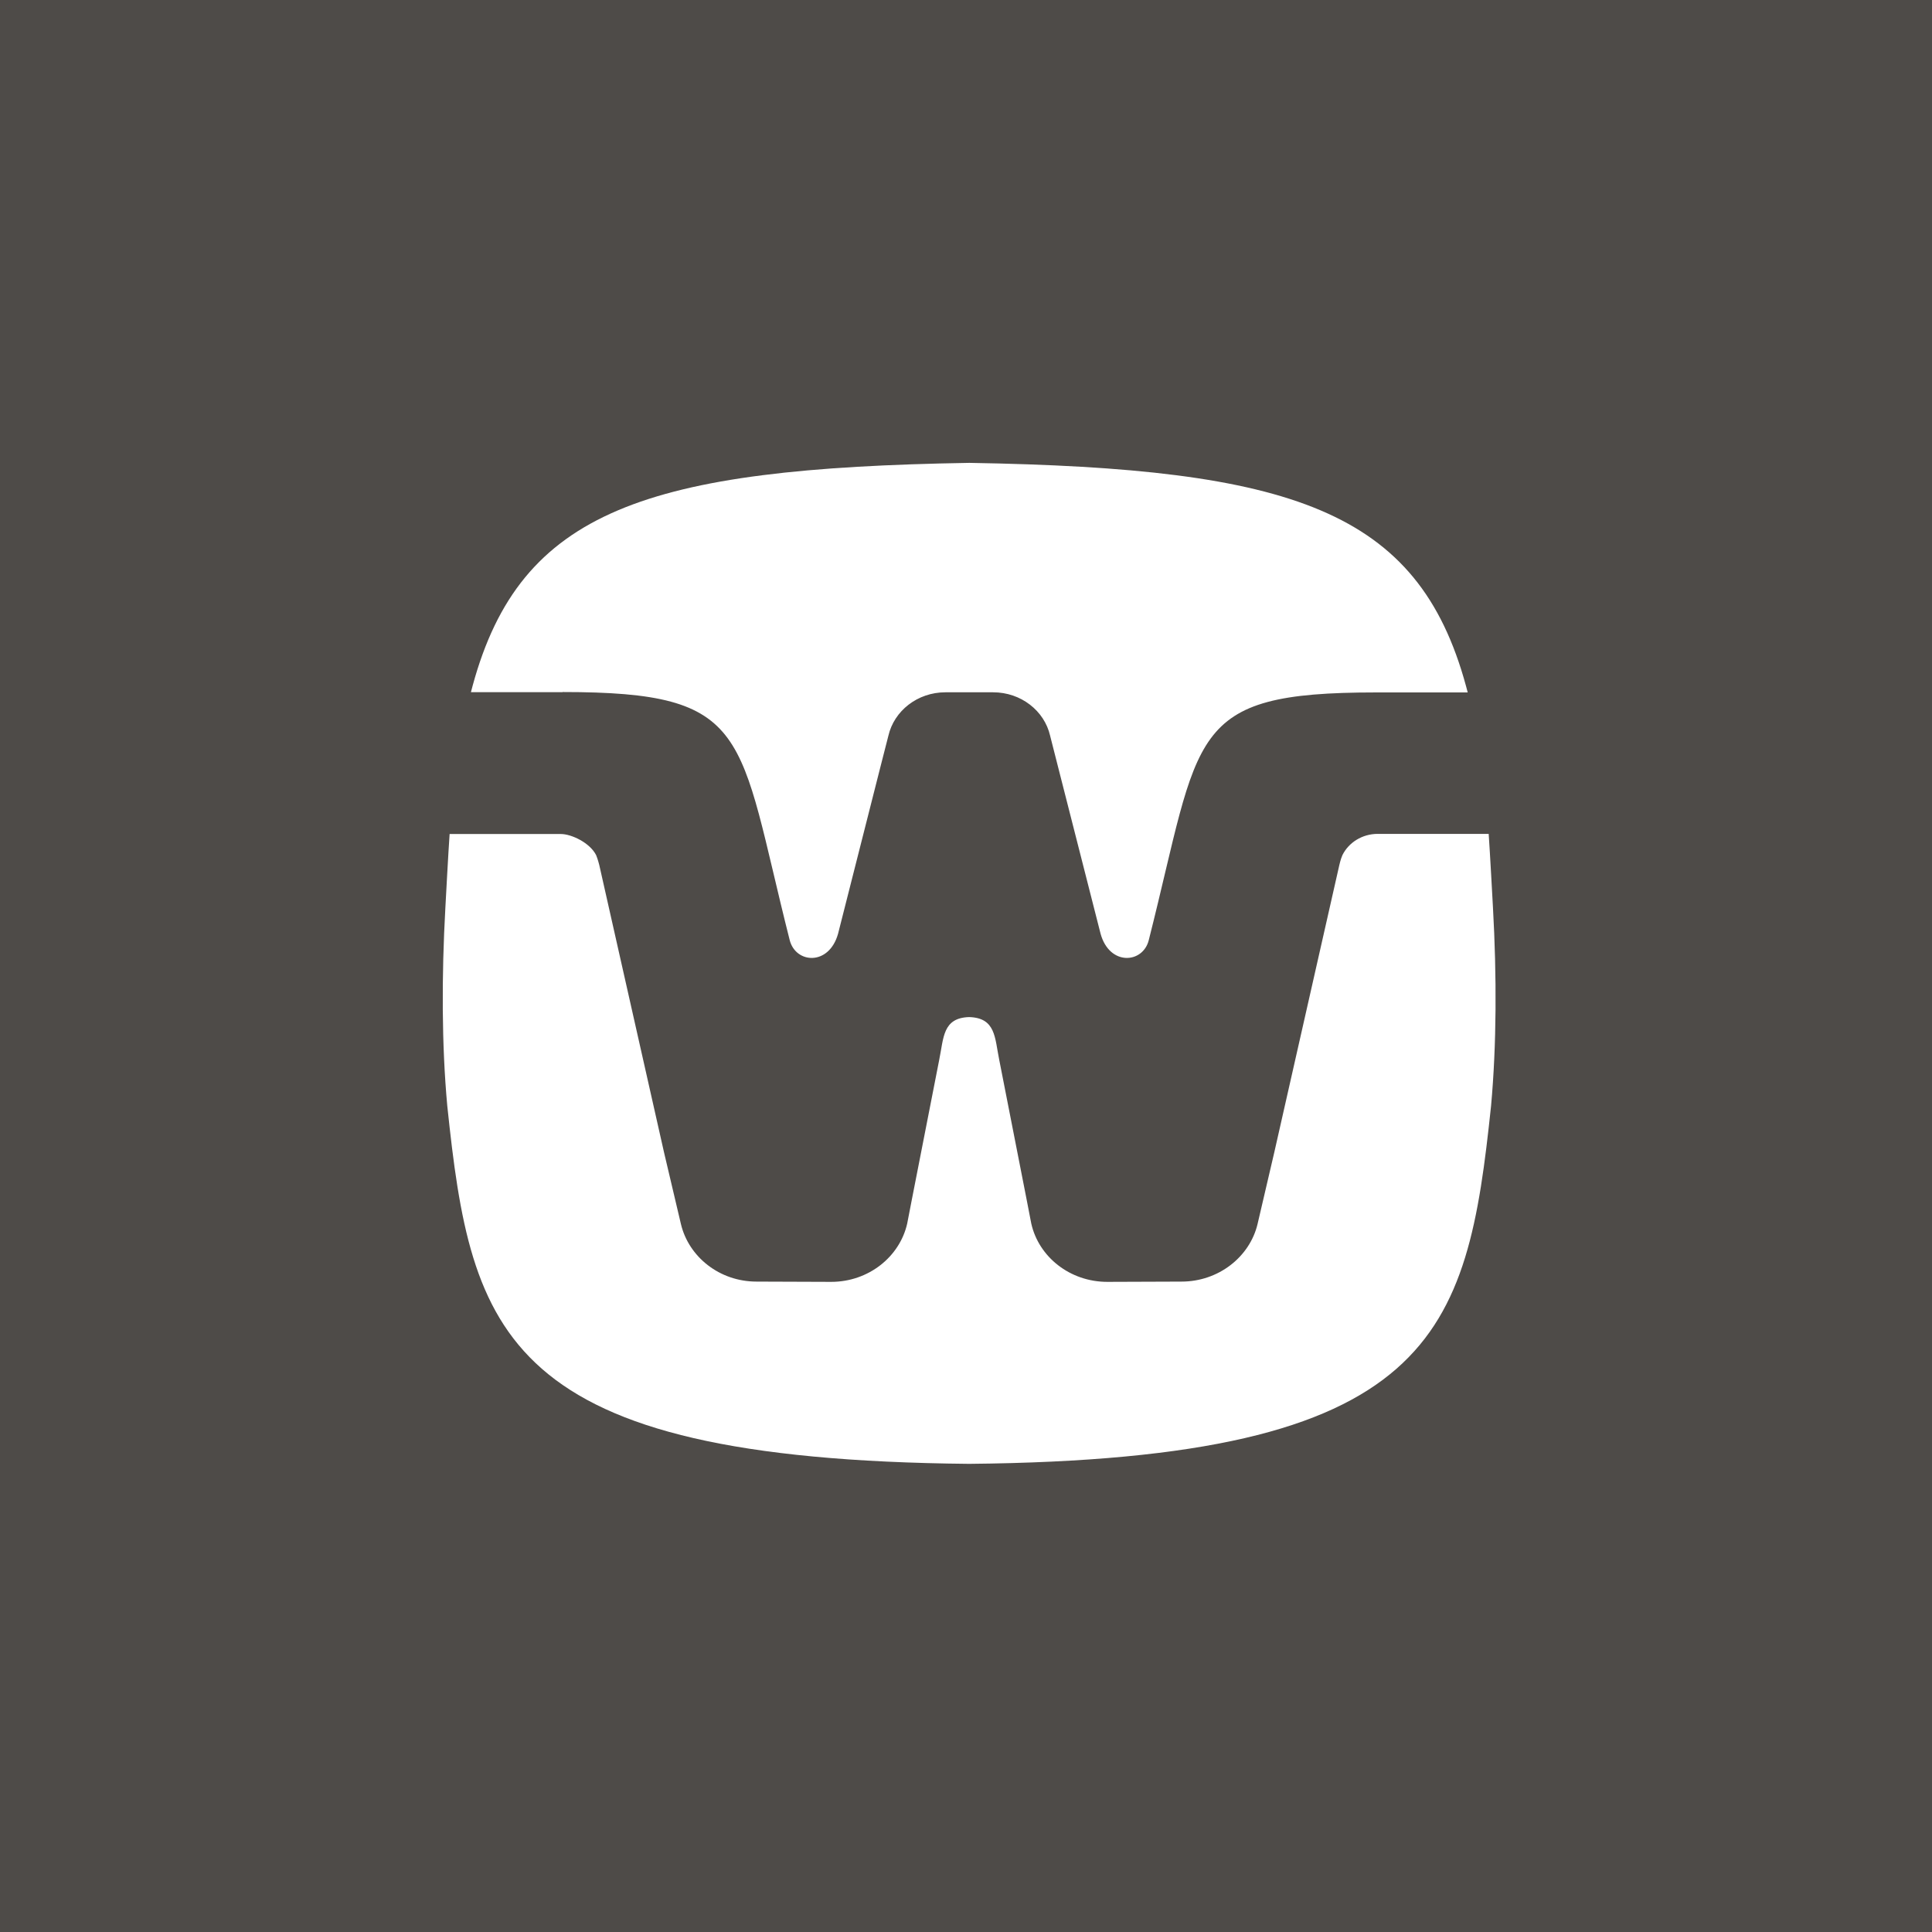 <svg width="57" height="57" viewBox="0 0 57 57" fill="none" xmlns="http://www.w3.org/2000/svg">
<rect width="57" height="57" fill="#4E4B48"/>
<path d="M16.597 20.417C22.212 20.417 21.753 21.629 23.299 27.738C23.477 28.43 24.456 28.504 24.725 27.55C24.729 27.533 25.517 24.425 25.985 22.587L26.211 21.703C26.38 20.974 27.068 20.425 27.892 20.425H29.3C30.123 20.425 30.812 20.97 30.981 21.703L31.206 22.587C31.674 24.425 32.467 27.533 32.471 27.55C32.735 28.504 33.719 28.43 33.892 27.738C35.439 21.625 34.979 20.429 40.594 20.429H43.302C43.285 20.363 43.267 20.298 43.25 20.233C41.833 15.04 38.116 13.816 28.598 13.656C19.079 13.816 15.358 15.04 13.945 20.228C13.928 20.294 13.911 20.355 13.894 20.421H16.597V20.417Z" fill="white"/>
<path d="M43.926 24.602H40.646C40.187 24.602 39.788 24.86 39.606 25.228C39.554 25.343 39.515 25.519 39.515 25.519L37.596 33.995L37.102 36.112C36.873 37.078 35.954 37.811 34.858 37.811L32.67 37.819C31.565 37.819 30.647 37.082 30.426 36.1L30.292 35.408L29.481 31.272C29.347 30.617 29.382 30.031 28.593 30.007C27.809 30.031 27.844 30.617 27.709 31.272L26.899 35.408L26.765 36.1C26.544 37.078 25.626 37.819 24.521 37.819L22.32 37.811C21.224 37.811 20.318 37.078 20.089 36.112L19.59 33.995L17.68 25.519C17.68 25.519 17.637 25.347 17.589 25.232C17.407 24.864 16.857 24.606 16.549 24.606C15.813 24.606 14.513 24.606 13.265 24.606C13.226 25.163 13.153 26.538 13.14 26.776C13.027 28.807 13.031 30.826 13.196 32.627C13.906 39.363 14.799 43.057 28.593 43.188C42.383 43.057 43.28 39.367 43.991 32.627C44.155 30.822 44.16 28.803 44.047 26.776C44.034 26.538 43.96 25.163 43.921 24.606L43.926 24.602Z" fill="white"/>
</svg>
